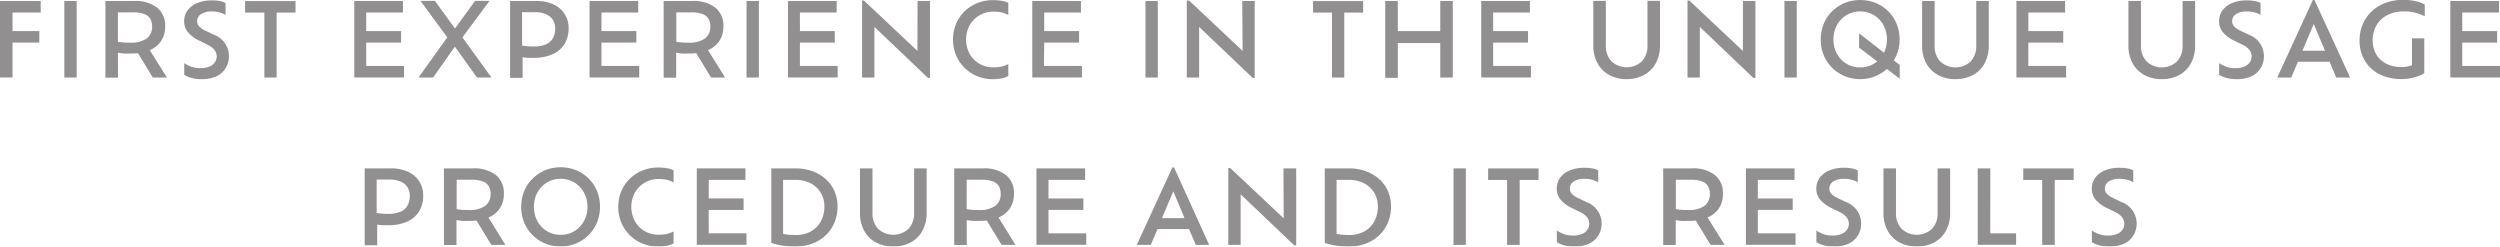 <svg id="SUB-_02_JORNEY" data-name="SUB- 02 JORNEY" xmlns="http://www.w3.org/2000/svg" viewBox="0 0 373.42 36.82"><defs><style>.cls-1{opacity:0.5;}.cls-2{fill:#231f20;}</style></defs><title>pdr-logo3-m</title><g id="_02_제품들" data-name="02 제품들"><g id="_01_제품들" data-name="01 제품들"><g id="_07" data-name="07"><g id="내용"><g id="title"><g id="FIRST_EXPERIENCE_IN_THE_UNIQUE_USAGE_PROCEDURE_AND_ITS_RESULTS" data-name="FIRST EXPERIENCE IN THE UNIQUE USAGE PROCEDURE AND ITS RESULTS" class="cls-1"><path class="cls-2" d="M138.47,229.44h-4.21v2.77h4v1.72h-4v5.21h-1.87V227.72h6.08Z" transform="translate(-132.39 -227.57)"/><path class="cls-2" d="M142,239.15V227.72h1.84v11.43Z" transform="translate(-132.39 -227.57)"/><path class="cls-2" d="M157.32,239.15h-2.1L153,235.51l-.59.05-.62,0a9.16,9.16,0,0,1-1,0l-.78-.11v3.72h-1.87V227.72h4.27a5.28,5.28,0,0,1,3.46,1,3.39,3.39,0,0,1,1.19,2.76,3.89,3.89,0,0,1-.6,2.21,3.79,3.79,0,0,1-1.7,1.37Zm-5.55-5.21a4.08,4.08,0,0,0,2.55-.63,2.18,2.18,0,0,0,.79-1.81,2.23,2.23,0,0,0-.26-1.1,1.71,1.71,0,0,0-.88-.72,4.5,4.5,0,0,0-1.7-.26H150v4.39A9.12,9.12,0,0,0,151.77,233.94Z" transform="translate(-132.39 -227.57)"/><path class="cls-2" d="M162.42,239.39a5.24,5.24,0,0,1-1.42-.18,3.93,3.93,0,0,1-1.09-.47V237a5.4,5.4,0,0,0,1,.52,3.87,3.87,0,0,0,1.38.23,3.42,3.42,0,0,0,1.42-.25,1.77,1.77,0,0,0,.8-.66,1.55,1.55,0,0,0,.25-.83q0-1.11-1.4-1.78l-1.31-.64a4.85,4.85,0,0,1-1.56-1.18,2.5,2.5,0,0,1-.59-1.67,2.7,2.7,0,0,1,.5-1.61,3.35,3.35,0,0,1,1.44-1.1,5.53,5.53,0,0,1,2.2-.4,6,6,0,0,1,1.23.11,2.67,2.67,0,0,1,.81.28v1.78a3.31,3.31,0,0,0-.88-.37,4.19,4.19,0,0,0-1.13-.15,2.85,2.85,0,0,0-1.65.4,1.24,1.24,0,0,0-.58,1.06,1.12,1.12,0,0,0,.28.75,2.85,2.85,0,0,0,.89.63l1.31.63a3.42,3.42,0,0,1,1.83,4.9,3.26,3.26,0,0,1-1.37,1.29A5.11,5.11,0,0,1,162.42,239.39Z" transform="translate(-132.39 -227.57)"/><path class="cls-2" d="M171.88,239.15v-9.7H169v-1.72h7.53v1.72h-2.82v9.7Z" transform="translate(-132.39 -227.57)"/><path class="cls-2" d="M187.09,237.42h5.64v1.72h-7.42V227.72h7.27v1.72h-5.49v2.77h5.21v1.72h-5.21Z" transform="translate(-132.39 -227.57)"/><path class="cls-2" d="M205.8,239.15h-2.16l-3.31-4.62-3.25,4.62h-2.18l4.3-6-4-5.45h2.15l3,4.13,3-4.13h2.16l-4.05,5.45Z" transform="translate(-132.39 -227.57)"/><path class="cls-2" d="M212.49,227.72a5.91,5.91,0,0,1,2.61.53,3.79,3.79,0,0,1,2.22,3.56,4.31,4.31,0,0,1-.62,2.35,4,4,0,0,1-1.79,1.52,6.77,6.77,0,0,1-2.8.53q-.53,0-.94,0a6.36,6.36,0,0,1-.72-.09v3.08h-1.87V227.72Zm-.4,6.79a4.53,4.53,0,0,0,1.91-.34,2.15,2.15,0,0,0,1-.94,3,3,0,0,0,.32-1.42,2.44,2.44,0,0,0-.3-1.2,2.17,2.17,0,0,0-1-.88,3.87,3.87,0,0,0-1.75-.34h-1.9v5l.72.08Q211.58,234.52,212.1,234.52Z" transform="translate(-132.39 -227.57)"/><path class="cls-2" d="M222.23,237.42h5.64v1.72h-7.42V227.72h7.27v1.72h-5.49v2.77h5.21v1.72h-5.21Z" transform="translate(-132.39 -227.57)"/><path class="cls-2" d="M240.7,239.15h-2.1l-2.22-3.64-.59.05-.62,0a9.16,9.16,0,0,1-1,0l-.78-.11v3.72h-1.87V227.72h4.27a5.28,5.28,0,0,1,3.46,1,3.39,3.39,0,0,1,1.19,2.76,3.89,3.89,0,0,1-.6,2.21,3.79,3.79,0,0,1-1.7,1.37Zm-5.55-5.21a4.08,4.08,0,0,0,2.55-.63,2.18,2.18,0,0,0,.79-1.81,2.23,2.23,0,0,0-.26-1.1,1.71,1.71,0,0,0-.88-.72,4.5,4.5,0,0,0-1.7-.26h-2.24v4.39A9.12,9.12,0,0,0,235.15,233.94Z" transform="translate(-132.39 -227.57)"/><path class="cls-2" d="M243.9,239.15V227.72h1.84v11.43Z" transform="translate(-132.39 -227.57)"/><path class="cls-2" d="M251.87,237.42h5.64v1.72h-7.42V227.72h7.27v1.72h-5.49v2.77h5.21v1.72h-5.21Z" transform="translate(-132.39 -227.57)"/><path class="cls-2" d="M269.44,227.72h1.86v11.49H271l-8-7.62v7.56h-1.84v-11.5h.27l8,7.53Z" transform="translate(-132.39 -227.57)"/><path class="cls-2" d="M283,237.14v1.78a3.67,3.67,0,0,1-1.08.37,6.92,6.92,0,0,1-1.22.11,6.08,6.08,0,0,1-2.34-.45,5.78,5.78,0,0,1-3.16-3.12,5.9,5.9,0,0,1-.46-2.34,6,6,0,0,1,.46-2.36,5.65,5.65,0,0,1,1.27-1.87,5.87,5.87,0,0,1,1.9-1.23,6.2,6.2,0,0,1,2.35-.44,7.7,7.7,0,0,1,1.2.09A3.65,3.65,0,0,1,283,228v1.81a4.4,4.4,0,0,0-1-.38,5.54,5.54,0,0,0-1.21-.12,4.07,4.07,0,0,0-2.09.54,4,4,0,0,0-1.47,1.48,4.54,4.54,0,0,0,0,4.3,3.93,3.93,0,0,0,1.47,1.47,4.12,4.12,0,0,0,2.09.53,5.51,5.51,0,0,0,1.21-.12A4.8,4.8,0,0,0,283,237.14Z" transform="translate(-132.39 -227.57)"/><path class="cls-2" d="M288.32,237.42H294v1.72h-7.42V227.72h7.27v1.72h-5.49v2.77h5.21v1.72h-5.21Z" transform="translate(-132.39 -227.57)"/><path class="cls-2" d="M303.49,239.15V227.72h1.84v11.43Z" transform="translate(-132.39 -227.57)"/><path class="cls-2" d="M317.94,227.72h1.86v11.49h-.3l-8-7.62v7.56h-1.84v-11.5H310l8,7.53Z" transform="translate(-132.39 -227.57)"/><path class="cls-2" d="M331.35,239.15v-9.7h-2.83v-1.72H336v1.72h-2.82v9.7Z" transform="translate(-132.39 -227.57)"/><path class="cls-2" d="M347.52,227.72h1.87v11.43h-1.87V234h-6.34v5.2H339.3V227.72h1.88v4.49h6.34Z" transform="translate(-132.39 -227.57)"/><path class="cls-2" d="M355.42,237.42h5.64v1.72h-7.42V227.72h7.27v1.72h-5.49v2.77h5.21v1.72h-5.21Z" transform="translate(-132.39 -227.57)"/><path class="cls-2" d="M375.37,239.39a5.34,5.34,0,0,1-2.61-.62A4.34,4.34,0,0,1,371,237a5.49,5.49,0,0,1-.62-2.69v-6.61h1.87v6.67a3.32,3.32,0,0,0,.83,2.35,3.34,3.34,0,0,0,4.56,0,3.32,3.32,0,0,0,.83-2.35v-6.67h1.87v6.61a5.55,5.55,0,0,1-.62,2.69,4.3,4.3,0,0,1-1.74,1.75A5.36,5.36,0,0,1,375.37,239.39Z" transform="translate(-132.39 -227.57)"/><path class="cls-2" d="M392.73,227.72h1.86v11.49h-.3l-8-7.62v7.56h-1.84v-11.5h.27l8,7.53Z" transform="translate(-132.39 -227.57)"/><path class="cls-2" d="M398.93,239.15V227.72h1.84v11.43Z" transform="translate(-132.39 -227.57)"/><path class="cls-2" d="M416.15,237.27v2.06l-1.92-1.46a6,6,0,0,1-1.8,1.11,5.82,5.82,0,0,1-2.19.41,6,6,0,0,1-2.32-.45,5.8,5.8,0,0,1-1.88-1.26,5.7,5.7,0,0,1-1.25-1.88,6.37,6.37,0,0,1,0-4.66,5.61,5.61,0,0,1,1.25-1.87,5.85,5.85,0,0,1,1.88-1.25,6.28,6.28,0,0,1,4.66,0,5.78,5.78,0,0,1,1.87,1.25,5.68,5.68,0,0,1,1.24,1.87,6.1,6.1,0,0,1,.44,2.34,5.73,5.73,0,0,1-.87,3.11Zm-5.91.37a3.93,3.93,0,0,0,2.54-.9l-2.7-2.06v-2.13l3.72,2.89a4.63,4.63,0,0,0-.08-4.11,4,4,0,0,0-1.42-1.5,4.08,4.08,0,0,0-4.11,0,4,4,0,0,0-1.42,1.5,4.39,4.39,0,0,0-.52,2.15,4.33,4.33,0,0,0,.52,2.12,3.92,3.92,0,0,0,1.42,1.49A3.87,3.87,0,0,0,410.24,237.64Z" transform="translate(-132.39 -227.57)"/><path class="cls-2" d="M424.47,239.39a5.34,5.34,0,0,1-2.61-.62,4.34,4.34,0,0,1-1.75-1.75,5.49,5.49,0,0,1-.62-2.69v-6.61h1.87v6.67a3.32,3.32,0,0,0,.83,2.35,3.34,3.34,0,0,0,4.56,0,3.32,3.32,0,0,0,.83-2.35v-6.67h1.87v6.61a5.55,5.55,0,0,1-.62,2.69,4.3,4.3,0,0,1-1.74,1.75A5.36,5.36,0,0,1,424.47,239.39Z" transform="translate(-132.39 -227.57)"/><path class="cls-2" d="M435.35,237.42H441v1.72h-7.42V227.72h7.27v1.72h-5.49v2.77h5.21v1.72h-5.21Z" transform="translate(-132.39 -227.57)"/><path class="cls-2" d="M455.29,239.39a5.34,5.34,0,0,1-2.61-.62,4.34,4.34,0,0,1-1.75-1.75,5.49,5.49,0,0,1-.62-2.69v-6.61h1.87v6.67a3.32,3.32,0,0,0,.83,2.35,3.34,3.34,0,0,0,4.56,0,3.32,3.32,0,0,0,.83-2.35v-6.67h1.87v6.61a5.55,5.55,0,0,1-.62,2.69,4.3,4.3,0,0,1-1.74,1.75A5.36,5.36,0,0,1,455.29,239.39Z" transform="translate(-132.39 -227.57)"/><path class="cls-2" d="M466.37,239.39a5.24,5.24,0,0,1-1.42-.18,4,4,0,0,1-1.09-.47V237a5.42,5.42,0,0,0,1,.52,3.87,3.87,0,0,0,1.38.23,3.42,3.42,0,0,0,1.42-.25,1.78,1.78,0,0,0,.8-.66,1.56,1.56,0,0,0,.25-.83q0-1.11-1.4-1.78l-1.31-.64a4.86,4.86,0,0,1-1.56-1.18,2.5,2.5,0,0,1-.59-1.67,2.7,2.7,0,0,1,.5-1.61,3.35,3.35,0,0,1,1.44-1.1,5.53,5.53,0,0,1,2.2-.4,6,6,0,0,1,1.23.11,2.68,2.68,0,0,1,.82.28v1.78a3.32,3.32,0,0,0-.88-.37,4.2,4.2,0,0,0-1.13-.15,2.85,2.85,0,0,0-1.65.4,1.23,1.23,0,0,0-.58,1.06,1.12,1.12,0,0,0,.28.75,2.86,2.86,0,0,0,.89.63l1.31.63a3.42,3.42,0,0,1,1.83,4.9,3.26,3.26,0,0,1-1.37,1.29A5.11,5.11,0,0,1,466.37,239.39Z" transform="translate(-132.39 -227.57)"/><path class="cls-2" d="M481.35,239.15l-1-2.36h-4.72l-1,2.36h-2.09l5.32-11.58h.24l5.32,11.58Zm-1.68-4-1.68-4-1.69,4Z" transform="translate(-132.39 -227.57)"/><path class="cls-2" d="M491.52,229.27a5.43,5.43,0,0,0-2.55.56,3.93,3.93,0,0,0-1.62,1.54,4.49,4.49,0,0,0-.56,2.28,4.11,4.11,0,0,0,.51,2,3.59,3.59,0,0,0,1.49,1.42,5,5,0,0,0,2.36.52,3.69,3.69,0,0,0,.79-.08q.39-.08.72-.19V233.3h1.84v5.19a3.9,3.9,0,0,1-.8.41,6.76,6.76,0,0,1-1.21.35,7.74,7.74,0,0,1-4-.3,5.64,5.64,0,0,1-2-1.22,5.34,5.34,0,0,1-1.23-1.83,5.91,5.91,0,0,1-.43-2.26,6.21,6.21,0,0,1,.46-2.4,5.67,5.67,0,0,1,1.32-1.94,6,6,0,0,1,2.07-1.29,7.66,7.66,0,0,1,2.72-.46,8.13,8.13,0,0,1,1.79.19,5,5,0,0,1,1.38.5V230a7.63,7.63,0,0,0-1.41-.53A6.15,6.15,0,0,0,491.52,229.27Z" transform="translate(-132.39 -227.57)"/><path class="cls-2" d="M500.17,237.42h5.64v1.72h-7.42V227.72h7.27v1.72h-5.49v2.77h5.21v1.72h-5.21Z" transform="translate(-132.39 -227.57)"/><path class="cls-2" d="M190.77,252.72a5.91,5.91,0,0,1,2.61.53,3.79,3.79,0,0,1,2.22,3.56,4.31,4.31,0,0,1-.62,2.35,4,4,0,0,1-1.79,1.52,6.77,6.77,0,0,1-2.8.53q-.53,0-.94,0a6.36,6.36,0,0,1-.72-.09v3.08h-1.87V252.72Zm-.4,6.79a4.53,4.53,0,0,0,1.91-.34,2.15,2.15,0,0,0,1-.94,3,3,0,0,0,.32-1.42,2.44,2.44,0,0,0-.3-1.2,2.17,2.17,0,0,0-1-.88,3.87,3.87,0,0,0-1.75-.34h-1.9v5l.72.08Q189.86,259.52,190.38,259.52Z" transform="translate(-132.39 -227.57)"/><path class="cls-2" d="M207.88,264.15h-2.1l-2.22-3.64-.59.05-.62,0a9.16,9.16,0,0,1-1,0l-.78-.11v3.72h-1.87V252.72H203a5.28,5.28,0,0,1,3.46,1,3.39,3.39,0,0,1,1.19,2.76,3.89,3.89,0,0,1-.6,2.21,3.79,3.79,0,0,1-1.7,1.37Zm-5.55-5.21a4.08,4.08,0,0,0,2.55-.63,2.18,2.18,0,0,0,.79-1.81,2.23,2.23,0,0,0-.26-1.1,1.71,1.71,0,0,0-.88-.72,4.5,4.5,0,0,0-1.7-.26H200.6v4.39A9.12,9.12,0,0,0,202.34,258.94Z" transform="translate(-132.39 -227.57)"/><path class="cls-2" d="M216.13,264.39a6,6,0,0,1-2.32-.45,5.81,5.81,0,0,1-1.88-1.26,5.7,5.7,0,0,1-1.25-1.88,6.37,6.37,0,0,1,0-4.66,5.61,5.61,0,0,1,1.25-1.87A5.87,5.87,0,0,1,213.8,253a6.27,6.27,0,0,1,4.66,0,5.78,5.78,0,0,1,1.87,1.25,5.68,5.68,0,0,1,1.24,1.87,6.37,6.37,0,0,1,0,4.66,5.72,5.72,0,0,1-3.12,3.14A6,6,0,0,1,216.13,264.39Zm0-1.75a3.87,3.87,0,0,0,2.06-.55,4,4,0,0,0,1.42-1.49,4.28,4.28,0,0,0,.53-2.12,4.35,4.35,0,0,0-.53-2.15,4.05,4.05,0,0,0-1.42-1.5,4.08,4.08,0,0,0-4.11,0,4,4,0,0,0-1.42,1.5,4.39,4.39,0,0,0-.52,2.15,4.33,4.33,0,0,0,.52,2.12,3.93,3.93,0,0,0,1.42,1.49A3.87,3.87,0,0,0,216.13,262.64Z" transform="translate(-132.39 -227.57)"/><path class="cls-2" d="M233,262.14v1.78a3.67,3.67,0,0,1-1.08.37,6.92,6.92,0,0,1-1.22.11,6.08,6.08,0,0,1-2.34-.45,5.78,5.78,0,0,1-3.16-3.12,5.9,5.9,0,0,1-.46-2.34,6,6,0,0,1,.46-2.36,5.65,5.65,0,0,1,1.27-1.87,5.87,5.87,0,0,1,1.9-1.23,6.2,6.2,0,0,1,2.35-.44,7.7,7.7,0,0,1,1.2.09A3.65,3.65,0,0,1,233,253v1.81a4.4,4.4,0,0,0-1-.38,5.54,5.54,0,0,0-1.21-.12,4.07,4.07,0,0,0-2.09.54,4,4,0,0,0-1.47,1.48,4.54,4.54,0,0,0,0,4.3,3.93,3.93,0,0,0,1.47,1.47,4.12,4.12,0,0,0,2.09.53,5.51,5.51,0,0,0,1.21-.12A4.8,4.8,0,0,0,233,262.14Z" transform="translate(-132.39 -227.57)"/><path class="cls-2" d="M238.25,262.42h5.64v1.72h-7.42V252.72h7.27v1.72h-5.49v2.77h5.21v1.72h-5.21Z" transform="translate(-132.39 -227.57)"/><path class="cls-2" d="M251.19,252.72a7.36,7.36,0,0,1,2.56.43,6,6,0,0,1,2,1.19,5.21,5.21,0,0,1,1.29,1.8,5.65,5.65,0,0,1,.45,2.27,6.1,6.1,0,0,1-.46,2.41,5.57,5.57,0,0,1-1.31,1.9,5.93,5.93,0,0,1-2,1.24,7.41,7.41,0,0,1-2.61.44,12.28,12.28,0,0,1-1.36-.08,11.16,11.16,0,0,1-1.25-.21,6,6,0,0,1-.9-.27V252.72Zm0,9.95a4.62,4.62,0,0,0,2.38-.57,3.76,3.76,0,0,0,1.46-1.53,4.58,4.58,0,0,0,.5-2.13,4.06,4.06,0,0,0-.5-2,3.74,3.74,0,0,0-1.48-1.45,4.82,4.82,0,0,0-2.39-.55h-1.8v8.06a7.9,7.9,0,0,0,.91.14Q250.79,262.67,251.22,262.67Z" transform="translate(-132.39 -227.57)"/><path class="cls-2" d="M265.82,264.39a5.35,5.35,0,0,1-2.61-.62,4.34,4.34,0,0,1-1.75-1.75,5.49,5.49,0,0,1-.62-2.69v-6.61h1.87v6.67a3.32,3.32,0,0,0,.83,2.35,3.34,3.34,0,0,0,4.56,0,3.32,3.32,0,0,0,.83-2.35v-6.67h1.87v6.61a5.54,5.54,0,0,1-.62,2.69,4.31,4.31,0,0,1-1.74,1.75A5.36,5.36,0,0,1,265.82,264.39Z" transform="translate(-132.39 -227.57)"/><path class="cls-2" d="M284.07,264.15H282l-2.22-3.64-.59.05-.62,0a9.16,9.16,0,0,1-1,0l-.78-.11v3.72h-1.87V252.72h4.27a5.28,5.28,0,0,1,3.46,1,3.39,3.39,0,0,1,1.19,2.76,3.89,3.89,0,0,1-.6,2.21,3.79,3.79,0,0,1-1.7,1.37Zm-5.55-5.21a4.08,4.08,0,0,0,2.55-.63,2.18,2.18,0,0,0,.79-1.81,2.23,2.23,0,0,0-.26-1.1,1.71,1.71,0,0,0-.88-.72,4.5,4.5,0,0,0-1.7-.26h-2.24v4.39A9.12,9.12,0,0,0,278.53,258.94Z" transform="translate(-132.39 -227.57)"/><path class="cls-2" d="M289,262.42h5.64v1.72H287.2V252.72h7.27v1.72H289v2.77h5.21v1.72H289Z" transform="translate(-132.39 -227.57)"/><path class="cls-2" d="M311,264.15l-1-2.36h-4.72l-1,2.36h-2.09l5.32-11.58h.24L313,264.15Zm-1.68-4-1.68-4-1.69,4Z" transform="translate(-132.39 -227.57)"/><path class="cls-2" d="M324.1,252.72H326v11.49h-.3l-8-7.62v7.56h-1.84v-11.5h.27l8,7.53Z" transform="translate(-132.39 -227.57)"/><path class="cls-2" d="M333.86,252.72a7.37,7.37,0,0,1,2.56.43,6,6,0,0,1,2,1.19,5.2,5.2,0,0,1,1.29,1.8,5.64,5.64,0,0,1,.45,2.27,6.11,6.11,0,0,1-.46,2.41,5.58,5.58,0,0,1-1.31,1.9,6,6,0,0,1-2,1.24,7.41,7.41,0,0,1-2.61.44,12.26,12.26,0,0,1-1.36-.08,11.13,11.13,0,0,1-1.25-.21,6,6,0,0,1-.9-.27V252.72Zm0,9.95a4.62,4.62,0,0,0,2.38-.57,3.75,3.75,0,0,0,1.46-1.53,4.58,4.58,0,0,0,.5-2.13,4.06,4.06,0,0,0-.5-2,3.74,3.74,0,0,0-1.48-1.45,4.82,4.82,0,0,0-2.39-.55h-1.8v8.06a7.9,7.9,0,0,0,.91.14Q333.46,262.67,333.89,262.67Z" transform="translate(-132.39 -227.57)"/><path class="cls-2" d="M349.5,264.15V252.72h1.84v11.43Z" transform="translate(-132.39 -227.57)"/><path class="cls-2" d="M357.5,264.15v-9.7h-2.83v-1.72h7.53v1.72h-2.82v9.7Z" transform="translate(-132.39 -227.57)"/><path class="cls-2" d="M367.44,264.39a5.24,5.24,0,0,1-1.42-.18,4,4,0,0,1-1.09-.47V262a5.42,5.42,0,0,0,1,.52,3.87,3.87,0,0,0,1.38.23,3.42,3.42,0,0,0,1.42-.25,1.78,1.78,0,0,0,.8-.66,1.56,1.56,0,0,0,.25-.83q0-1.11-1.4-1.78l-1.31-.64a4.86,4.86,0,0,1-1.56-1.18,2.5,2.5,0,0,1-.59-1.67,2.7,2.7,0,0,1,.5-1.61,3.35,3.35,0,0,1,1.44-1.1,5.53,5.53,0,0,1,2.2-.4,6,6,0,0,1,1.23.11,2.68,2.68,0,0,1,.82.28v1.78a3.32,3.32,0,0,0-.88-.37,4.2,4.2,0,0,0-1.13-.15,2.85,2.85,0,0,0-1.65.4,1.23,1.23,0,0,0-.58,1.06,1.12,1.12,0,0,0,.28.75,2.86,2.86,0,0,0,.89.63l1.31.63a3.42,3.42,0,0,1,1.83,4.9,3.26,3.26,0,0,1-1.37,1.29A5.11,5.11,0,0,1,367.44,264.39Z" transform="translate(-132.39 -227.57)"/><path class="cls-2" d="M390,264.15h-2.1l-2.22-3.64-.59.05-.62,0a9.16,9.16,0,0,1-1,0l-.78-.11v3.72h-1.87V252.72h4.27a5.28,5.28,0,0,1,3.46,1,3.39,3.39,0,0,1,1.19,2.76,3.88,3.88,0,0,1-.6,2.21,3.78,3.78,0,0,1-1.7,1.37Zm-5.55-5.21a4.08,4.08,0,0,0,2.55-.63,2.18,2.18,0,0,0,.79-1.81,2.24,2.24,0,0,0-.26-1.1,1.71,1.71,0,0,0-.88-.72,4.5,4.5,0,0,0-1.7-.26h-2.24v4.39A9.11,9.11,0,0,0,384.49,258.94Z" transform="translate(-132.39 -227.57)"/><path class="cls-2" d="M394.95,262.42h5.64v1.72h-7.42V252.72h7.27v1.72h-5.49v2.77h5.21v1.72h-5.21Z" transform="translate(-132.39 -227.57)"/><path class="cls-2" d="M406.21,264.39a5.24,5.24,0,0,1-1.42-.18,4,4,0,0,1-1.09-.47V262a5.42,5.42,0,0,0,1,.52,3.87,3.87,0,0,0,1.38.23,3.42,3.42,0,0,0,1.42-.25,1.78,1.78,0,0,0,.8-.66,1.56,1.56,0,0,0,.25-.83q0-1.11-1.4-1.78l-1.31-.64a4.86,4.86,0,0,1-1.56-1.18,2.5,2.5,0,0,1-.59-1.67,2.7,2.7,0,0,1,.5-1.61,3.35,3.35,0,0,1,1.44-1.1,5.53,5.53,0,0,1,2.2-.4,6,6,0,0,1,1.23.11,2.68,2.68,0,0,1,.82.28v1.78a3.32,3.32,0,0,0-.88-.37,4.2,4.2,0,0,0-1.13-.15,2.85,2.85,0,0,0-1.65.4,1.23,1.23,0,0,0-.58,1.06,1.12,1.12,0,0,0,.28.75,2.86,2.86,0,0,0,.89.63l1.31.63a3.42,3.42,0,0,1,1.83,4.9,3.26,3.26,0,0,1-1.37,1.29A5.11,5.11,0,0,1,406.21,264.39Z" transform="translate(-132.39 -227.57)"/><path class="cls-2" d="M418.7,264.39a5.34,5.34,0,0,1-2.61-.62,4.34,4.34,0,0,1-1.75-1.75,5.49,5.49,0,0,1-.62-2.69v-6.61h1.87v6.67a3.32,3.32,0,0,0,.83,2.35,3.34,3.34,0,0,0,4.56,0,3.32,3.32,0,0,0,.83-2.35v-6.67h1.87v6.61a5.55,5.55,0,0,1-.62,2.69,4.3,4.3,0,0,1-1.74,1.75A5.36,5.36,0,0,1,418.7,264.39Z" transform="translate(-132.39 -227.57)"/><path class="cls-2" d="M429.67,262.42h3.86v1.72H427.8V252.72h1.88Z" transform="translate(-132.39 -227.57)"/><path class="cls-2" d="M437.43,264.15v-9.7h-2.83v-1.72h7.53v1.72H439.3v9.7Z" transform="translate(-132.39 -227.57)"/><path class="cls-2" d="M447.36,264.39a5.24,5.24,0,0,1-1.42-.18,4,4,0,0,1-1.09-.47V262a5.42,5.42,0,0,0,1,.52,3.87,3.87,0,0,0,1.38.23,3.42,3.42,0,0,0,1.42-.25,1.78,1.78,0,0,0,.8-.66,1.56,1.56,0,0,0,.25-.83q0-1.11-1.4-1.78l-1.31-.64a4.86,4.86,0,0,1-1.56-1.18,2.5,2.5,0,0,1-.59-1.67,2.7,2.7,0,0,1,.5-1.61,3.35,3.35,0,0,1,1.44-1.1,5.53,5.53,0,0,1,2.2-.4,6,6,0,0,1,1.23.11,2.68,2.68,0,0,1,.82.28v1.78a3.32,3.32,0,0,0-.88-.37,4.2,4.2,0,0,0-1.13-.15,2.85,2.85,0,0,0-1.65.4,1.23,1.23,0,0,0-.58,1.06,1.12,1.12,0,0,0,.28.75,2.86,2.86,0,0,0,.89.63l1.31.63a3.42,3.42,0,0,1,1.83,4.9,3.26,3.26,0,0,1-1.37,1.29A5.11,5.11,0,0,1,447.36,264.39Z" transform="translate(-132.39 -227.57)"/></g></g></g></g></g></g></svg>